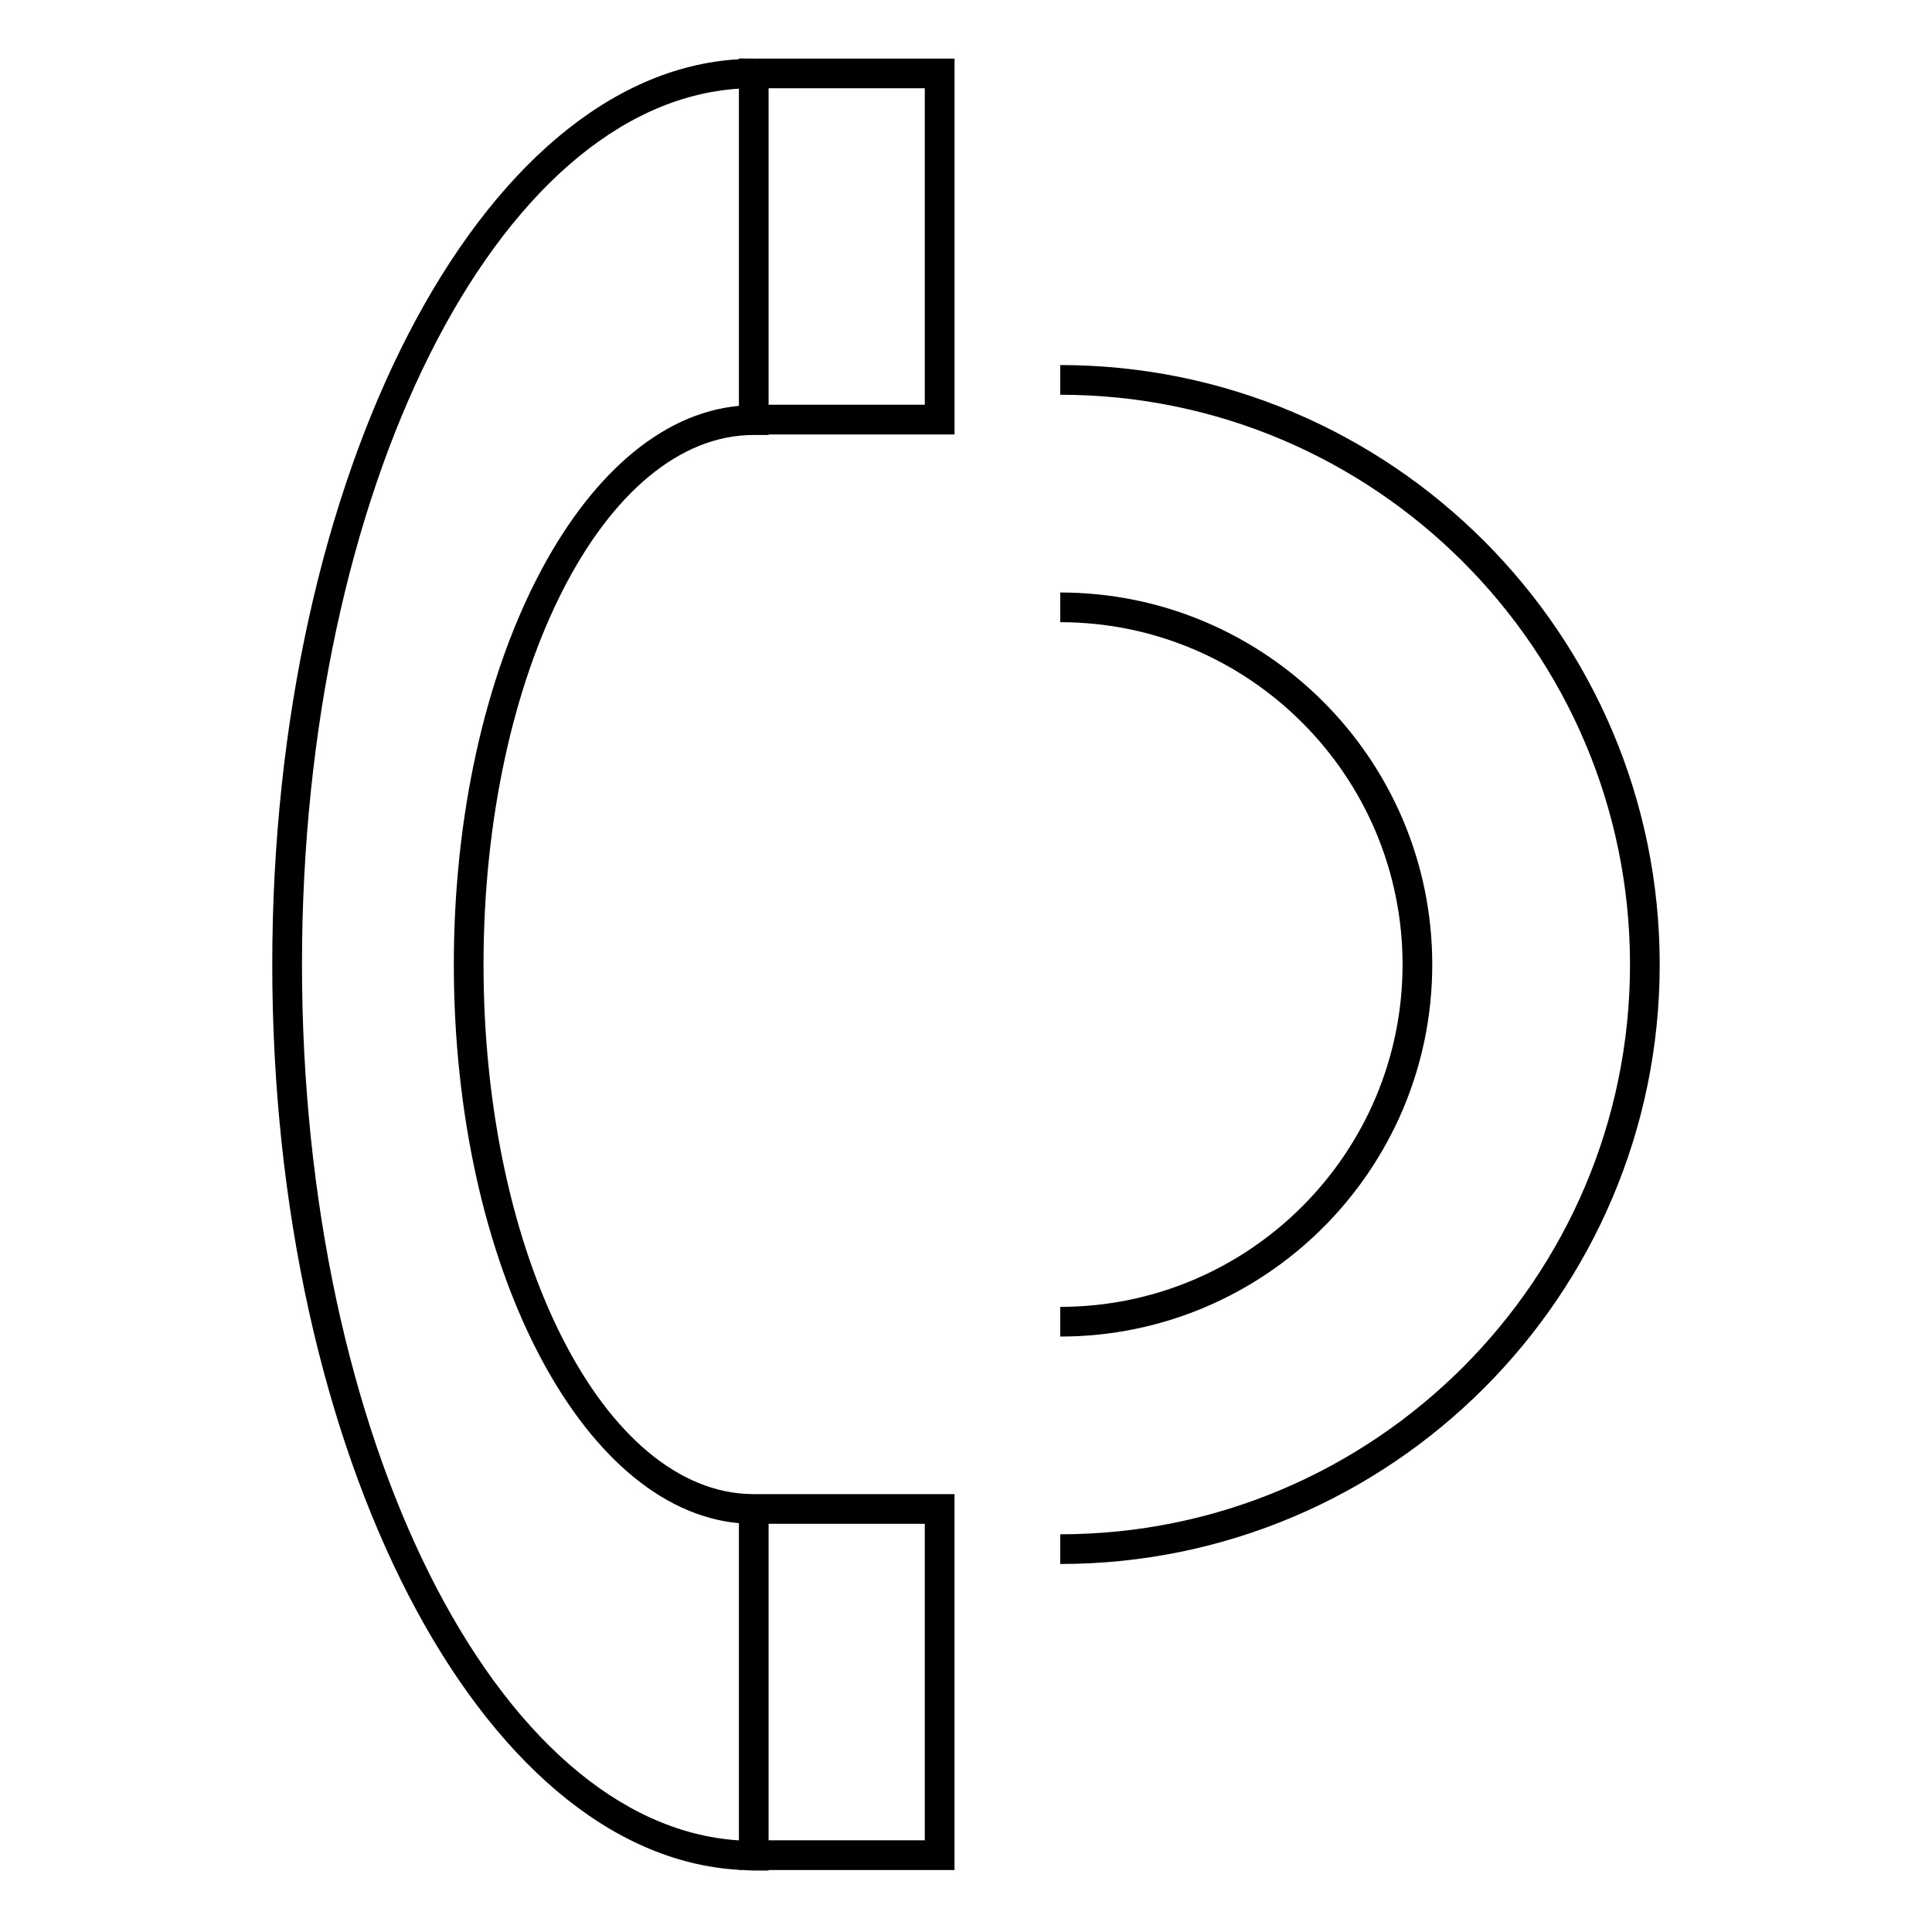 <?xml version="1.0" encoding="UTF-8"?>
<!-- Uploaded to: ICON Repo, www.svgrepo.com, Generator: ICON Repo Mixer Tools -->
<svg fill="#000000" width="800px" height="800px" version="1.1" viewBox="144 144 512 512" xmlns="http://www.w3.org/2000/svg">
 <g>
  <path d="m424.97 490.33v7.871c54.363 0 98.594-44.227 98.594-98.582 0-54.363-44.23-98.602-98.594-98.602v7.871c50.023 0 90.723 40.703 90.723 90.727 0 50.02-40.699 90.715-90.723 90.715z"/>
  <path d="m424.97 240.74v7.871c83.262 0 151 67.734 151 151 0 83.254-67.734 150.99-151 150.99v7.871c87.602 0 158.87-71.27 158.87-158.86 0.008-87.598-71.262-158.87-158.87-158.87z"/>
  <path d="m343.75 159.51h-3.938v0.188c-68.539 3.938-123.66 110-123.66 239.91 0 129.9 55.121 235.97 123.66 239.91v0.051h1.039c0.965 0.043 1.926 0.137 2.898 0.137h3.938v-0.137h49.27v-99.617h-53.516c-39.344-0.332-71.301-63.148-71.301-140.34 0-77.387 32.129-140.34 71.613-140.34h3.938v-0.133h49.27v-99.617h-49.27l-3.941 0.008zm45.328 472.19h-41.395v-83.875h41.395zm-124.81-232.09c0 79.27 33.539 144.21 75.551 148.05v84.059c-64.199-4.047-115.79-106.61-115.79-232.11s51.59-228.06 115.79-232.11v84.066c-42.012 3.836-75.551 68.77-75.551 148.04zm124.81-232.22v83.875h-41.395v-83.875z"/>
 </g>
</svg>